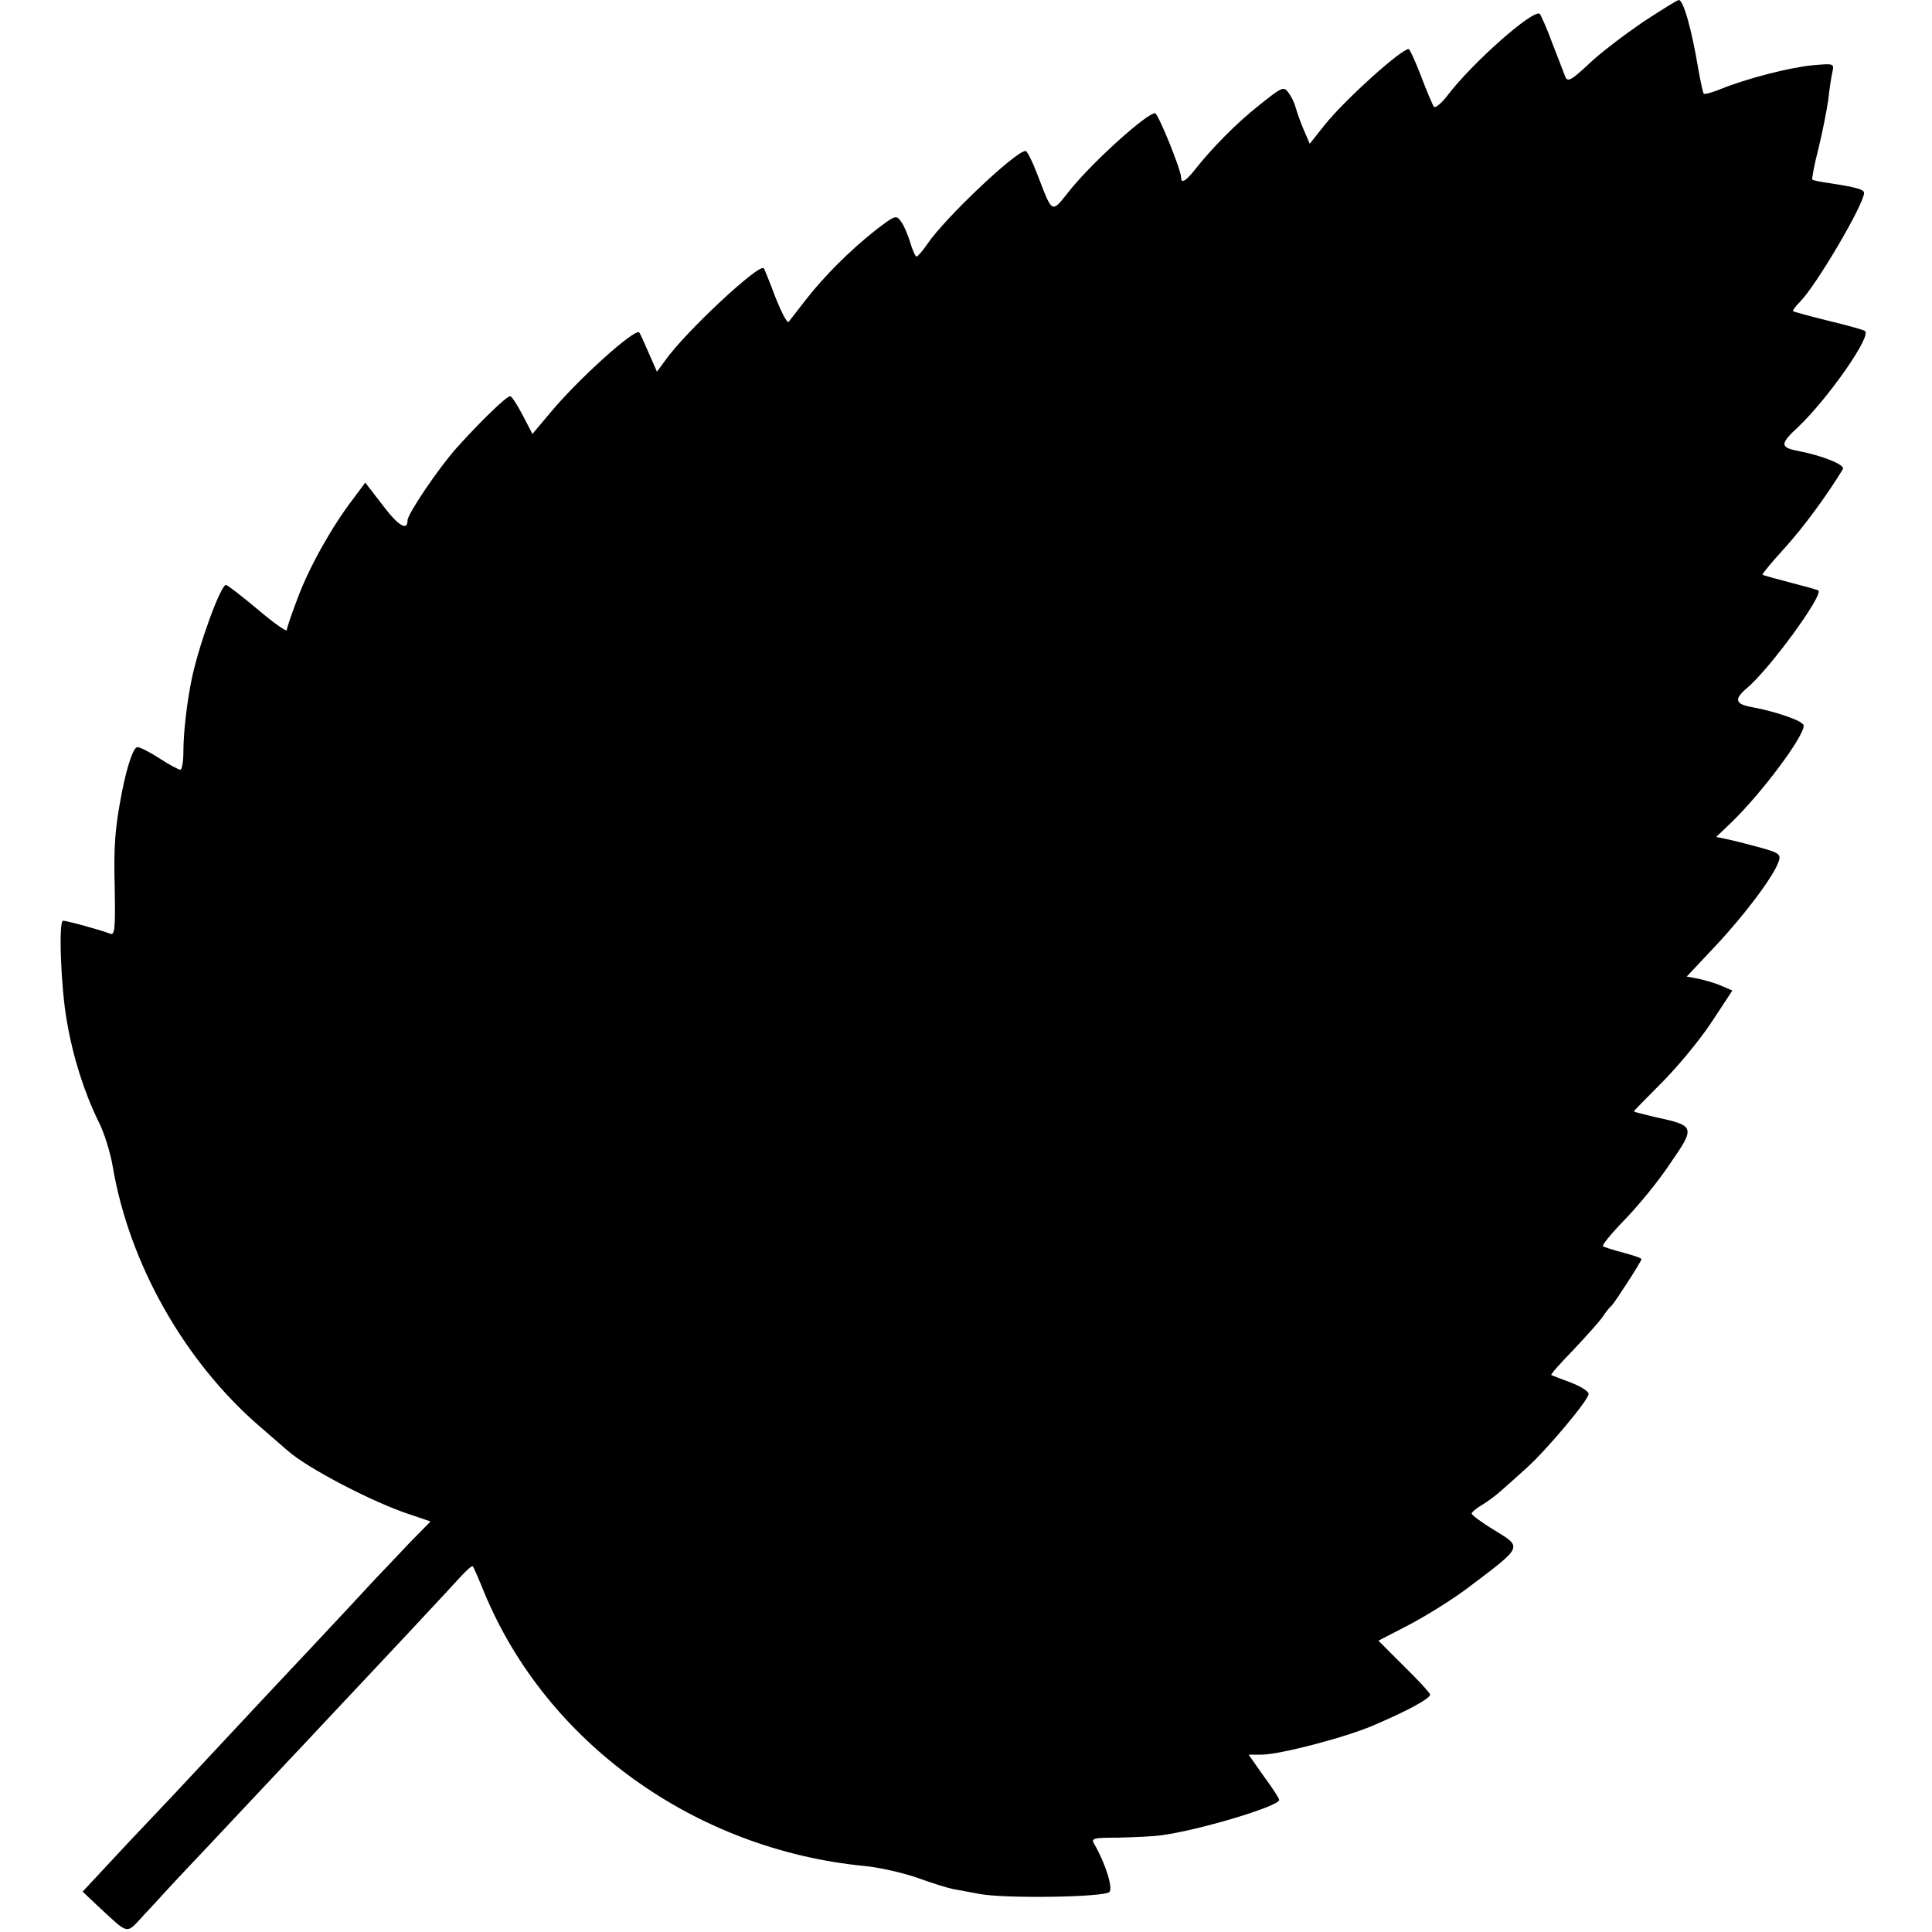 <?xml version="1.0" standalone="no"?>
<!DOCTYPE svg PUBLIC "-//W3C//DTD SVG 20010904//EN"
 "http://www.w3.org/TR/2001/REC-SVG-20010904/DTD/svg10.dtd">
<svg version="1.0" xmlns="http://www.w3.org/2000/svg"
 width="512pt" height="512pt" viewBox="0 0 512 512"
 preserveAspectRatio="xMidYMid meet">
<g transform="translate(0,512) scale(0.1,-0.1)"
fill="#000000" stroke="none">
<path d="M4353 5061 c-48 -33 -113 -82 -143 -111 -47 -44 -56 -48 -62 -33 -4
10 -19 50 -34 88 -14 39 -30 73 -33 78 -15 16 -180 -130 -245 -216 -16 -21
-32 -34 -36 -30 -3 4 -19 41 -34 81 -15 39 -30 72 -33 72 -20 0 -172 -137
-224 -203 l-38 -48 -16 37 c-9 21 -18 47 -21 58 -3 12 -11 29 -19 40 -13 18
-17 16 -77 -32 -60 -47 -128 -116 -174 -175 -23 -28 -34 -34 -34 -17 0 20 -61
170 -69 170 -22 0 -162 -126 -224 -202 -52 -65 -46 -68 -88 40 -13 34 -27 62
-31 62 -26 0 -213 -177 -260 -246 -13 -19 -26 -34 -29 -34 -3 0 -11 17 -17 38
-6 20 -17 46 -25 56 -12 17 -16 15 -68 -25 -68 -54 -134 -120 -184 -184 -21
-27 -42 -54 -45 -58 -4 -4 -19 25 -35 65 -15 40 -29 75 -31 77 -12 14 -208
-169 -261 -244 l-22 -30 -22 50 c-12 28 -23 52 -25 54 -11 12 -163 -125 -235
-212 l-48 -57 -26 50 c-14 27 -29 50 -33 50 -10 0 -80 -68 -141 -136 -47 -52
-131 -176 -131 -193 0 -29 -24 -15 -65 39 l-47 61 -32 -43 c-56 -73 -115 -178
-146 -260 -16 -42 -30 -82 -30 -88 0 -5 -35 19 -77 55 -43 36 -81 65 -84 65
-14 0 -70 -153 -90 -245 -13 -61 -23 -145 -23 -197 0 -27 -4 -48 -8 -48 -4 0
-29 13 -55 30 -26 17 -52 30 -59 30 -10 0 -27 -48 -41 -120 -18 -93 -22 -140
-19 -253 2 -113 0 -127 -13 -121 -20 8 -113 34 -124 34 -12 0 -6 -175 10 -265
16 -95 46 -189 83 -265 16 -30 33 -86 39 -123 44 -257 190 -515 389 -687 35
-30 69 -60 75 -65 52 -46 228 -138 325 -169 l53 -18 -55 -56 c-30 -32 -72 -76
-93 -98 -21 -23 -88 -95 -149 -160 -150 -160 -162 -172 -294 -314 -63 -68
-133 -142 -155 -165 -22 -23 -71 -75 -108 -115 l-68 -73 38 -36 c88 -81 75
-79 127 -23 25 26 57 62 72 78 15 16 59 63 98 104 39 42 130 138 201 214 72
76 148 158 170 181 86 91 271 289 297 318 16 17 29 29 31 26 2 -2 16 -34 31
-71 165 -397 558 -679 1006 -723 36 -3 99 -17 140 -31 41 -15 84 -28 95 -30
11 -2 43 -8 70 -13 66 -13 331 -9 345 5 10 10 -10 75 -40 127 -9 15 -4 17 62
17 40 1 91 3 113 6 97 12 315 77 315 94 0 4 -18 32 -41 63 l-40 57 34 0 c49 0
228 47 300 79 89 38 147 70 147 80 0 4 -31 38 -69 75 l-68 68 81 42 c44 23
117 68 160 101 143 108 141 104 66 150 -33 20 -60 40 -60 44 0 3 12 14 28 23
15 9 39 27 53 40 15 13 44 39 66 59 53 48 163 179 163 195 0 7 -21 20 -47 30
-27 10 -50 19 -52 20 -2 2 24 31 58 66 33 35 69 75 78 88 9 14 20 27 24 30 7
6 79 117 79 123 0 3 -21 10 -47 17 -27 7 -51 15 -55 17 -4 2 22 34 58 71 36
37 91 104 121 150 66 95 65 99 -38 121 -33 8 -59 14 -59 16 0 1 33 35 74 76
41 41 100 112 131 159 l56 85 -28 12 c-15 7 -43 15 -61 19 l-32 6 77 82 c78
83 155 186 167 224 6 18 0 22 -46 35 -29 8 -68 18 -86 22 l-34 7 42 40 c79 77
190 225 190 255 0 12 -72 37 -137 49 -45 8 -48 21 -14 50 60 50 203 246 190
259 -2 2 -35 11 -74 21 -38 10 -72 19 -74 21 -2 1 24 33 58 70 51 56 115 144
155 210 6 11 -54 36 -124 49 -43 9 -42 19 7 64 80 77 195 242 175 253 -4 3
-47 15 -97 27 -49 12 -91 24 -93 25 -2 2 6 13 18 25 43 43 170 259 170 289 0
9 -22 15 -94 26 -22 3 -41 7 -43 9 -2 2 5 39 16 82 11 44 22 102 26 129 3 28
8 61 11 74 5 23 4 23 -53 18 -61 -6 -174 -35 -243 -63 -22 -9 -43 -15 -45 -12
-2 2 -8 30 -14 63 -18 109 -40 185 -52 185 -4 0 -47 -27 -96 -59z"/>
</g>
</svg>
